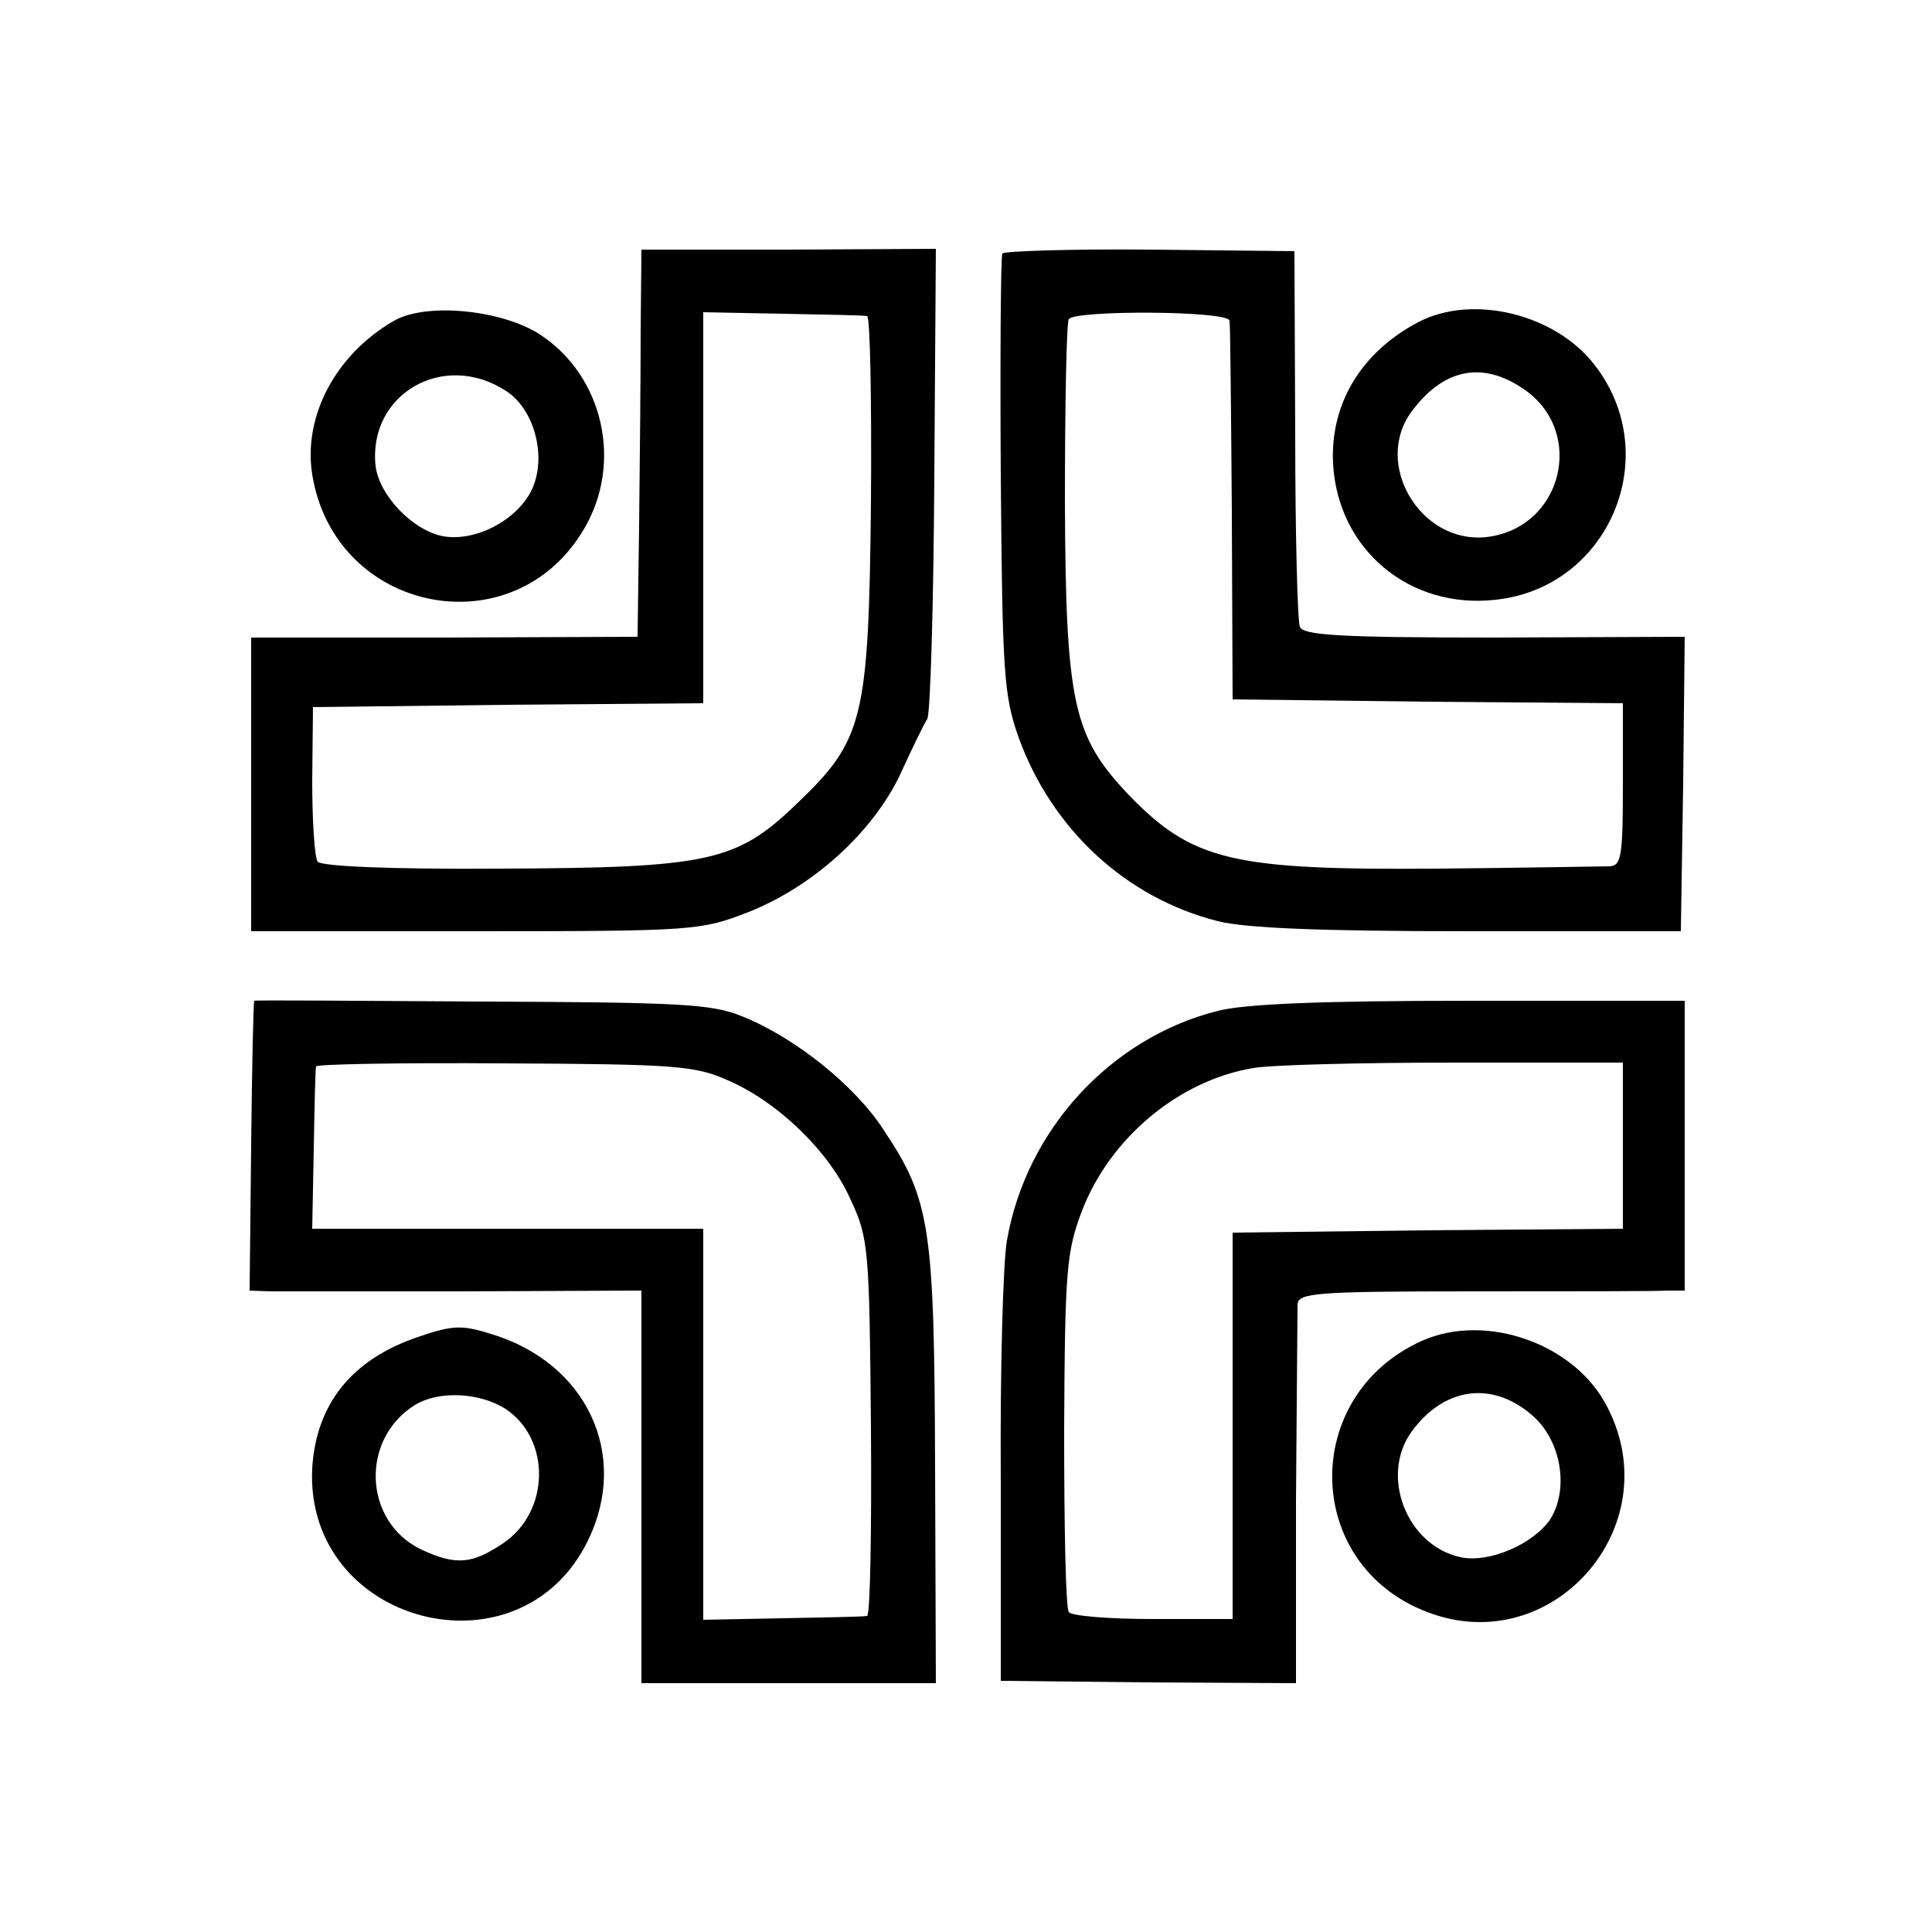 <svg version="1" xmlns="http://www.w3.org/2000/svg" width="333.333" height="333.333" viewBox="0 0 250 250"><path d="M82.9 42.9c0 5.8-.1 17.1-.2 25.1l-.2 14.4-25 .1h-25v38h29.1c28.5 0 29.1-.1 35.3-2.5 8.3-3.3 15.9-10.2 19.5-17.6 1.5-3.3 3.1-6.6 3.6-7.4.4-.9.8-14.9.9-31.2l.2-29.6-19 .1H83l-.1 10.6zm29.3-2c.4 0 .6 11 .5 24.3-.3 28.1-1 30.6-9.7 38.9-7.7 7.4-11.3 8.2-38.3 8.3-14.2.1-23.1-.3-23.6-.9-.4-.6-.7-5.3-.7-10.5l.1-9.5 25.3-.3L91 91V40.4l10.3.2c5.6.1 10.5.2 10.9.3zM129.7 32.8c-.2.4-.3 13.3-.2 28.7.2 25.7.4 28.5 2.3 33.9 4.3 11.9 13.9 20.8 25.8 23.8 3.6.9 13.2 1.3 32.5 1.3h27.4l.3-19 .2-19.1-24.6.1c-20.1 0-24.8-.3-25.2-1.4-.3-.7-.6-12-.6-25l-.1-23.6-18.7-.2c-10.3-.1-18.9.2-19.1.5zm29.4 8.7c.1.5.2 11.8.3 25l.1 24 25.3.3 25.2.2v10.5c0 9.3-.2 10.5-1.7 10.6-1 0-11 .2-22.3.3-26.6.2-31.7-1-40-9.6-7.1-7.5-8.1-11.7-8.2-37.8 0-12.5.2-23.2.5-23.7.8-1.2 20.7-1.1 20.8.2z"/><path d="M51 41.5c-7.5 4.3-11.8 12.3-10.6 19.9 2.9 18 26.1 22.6 35.2 7 5-8.5 2.5-19.7-5.7-25.1-4.9-3.2-14.7-4.2-18.9-1.8zm14.5 9.1c3.7 2.4 5.3 8.6 3.3 12.8-1.9 3.9-7.2 6.7-11.4 6-3.9-.7-8.3-5.2-8.8-9.1-1-9.3 8.8-15 16.9-9.7zM183.5 41.7c-7.4 3.9-11.4 10.6-11 18.3.6 11.1 9.9 18.9 21.1 17.6 14.6-1.6 21.8-18.6 12.8-30.3-5.1-6.7-15.9-9.3-22.9-5.6zm13.6 8.6c8.2 5.5 5.1 18.1-4.8 19.2-8.5.9-14.7-9.5-9.6-16.3 4.1-5.5 9.1-6.5 14.4-2.9zM32.9 129.5c-.1 0-.3 8.4-.4 18.7l-.2 18.8 2.6.1h25.4L83 167v50.8h38.1l-.1-27.9c-.1-31.1-.6-34.6-6.6-43.6-3.7-5.8-11.6-12.1-18.4-14.8-3.9-1.6-8.1-1.8-33.7-1.9-16.1-.1-29.4-.2-29.4-.1zm61.3 10.3c6.5 2.8 13.2 9.3 15.9 15.5 2.3 4.9 2.4 6.4 2.6 29.4.1 13.4-.1 24.4-.5 24.4-.4.1-5.3.2-10.9.3l-10.3.2V159H40.4l.2-10.3c.1-5.6.2-10.4.3-10.7 0-.3 11-.5 24.4-.4 22.1.1 24.7.3 28.9 2.2zM157.6 130.8c-13.9 3.5-24.8 15.4-27.3 29.7-.5 2.7-.9 16.7-.8 31v26l19.1.2 19.1.1v-23.6c.1-13.1.2-24.5.2-25.4.1-1.5 2.2-1.7 22.9-1.7 12.5 0 23.7 0 25-.1h2.2v-37.5h-27.7c-19.4 0-29.1.4-32.7 1.3zm52.4 17.4V159l-25.2.2-25.3.3v50h-10.3c-5.7 0-10.6-.4-10.9-.9-.4-.5-.6-11.1-.6-23.5.1-20.8.3-23.1 2.3-28.4 3.6-9.4 12.5-16.9 22.2-18.5 2.2-.4 13.8-.7 25.9-.7H210v10.7z"/><path d="M54.1 173c-8.6 2.9-13.2 8.7-13.7 17-1 20.2 26.9 27.5 35.7 9.3 5.4-11.1-.2-23-12.6-26.7-3.8-1.2-5-1.1-9.4.4zm11.3 9.3c5.9 3.9 5.8 13.3-.3 17.4-4 2.7-6.1 2.9-10.6.8-7.5-3.6-7.9-14.3-.8-18.7 3.1-1.9 8.4-1.6 11.7.5zM184 173.5c-15.8 7.1-15.4 29 .7 35.1 16.1 6.2 31.3-11 23.3-26.5-4.1-8.2-15.7-12.3-24-8.6zm14.1 9.5c3.9 3.2 5 9.6 2.5 13.6-2.2 3.2-7.9 5.7-11.6 4.9-7-1.5-10.5-10.6-6.3-16.3 4.2-5.7 10.3-6.5 15.4-2.2z"/></svg>